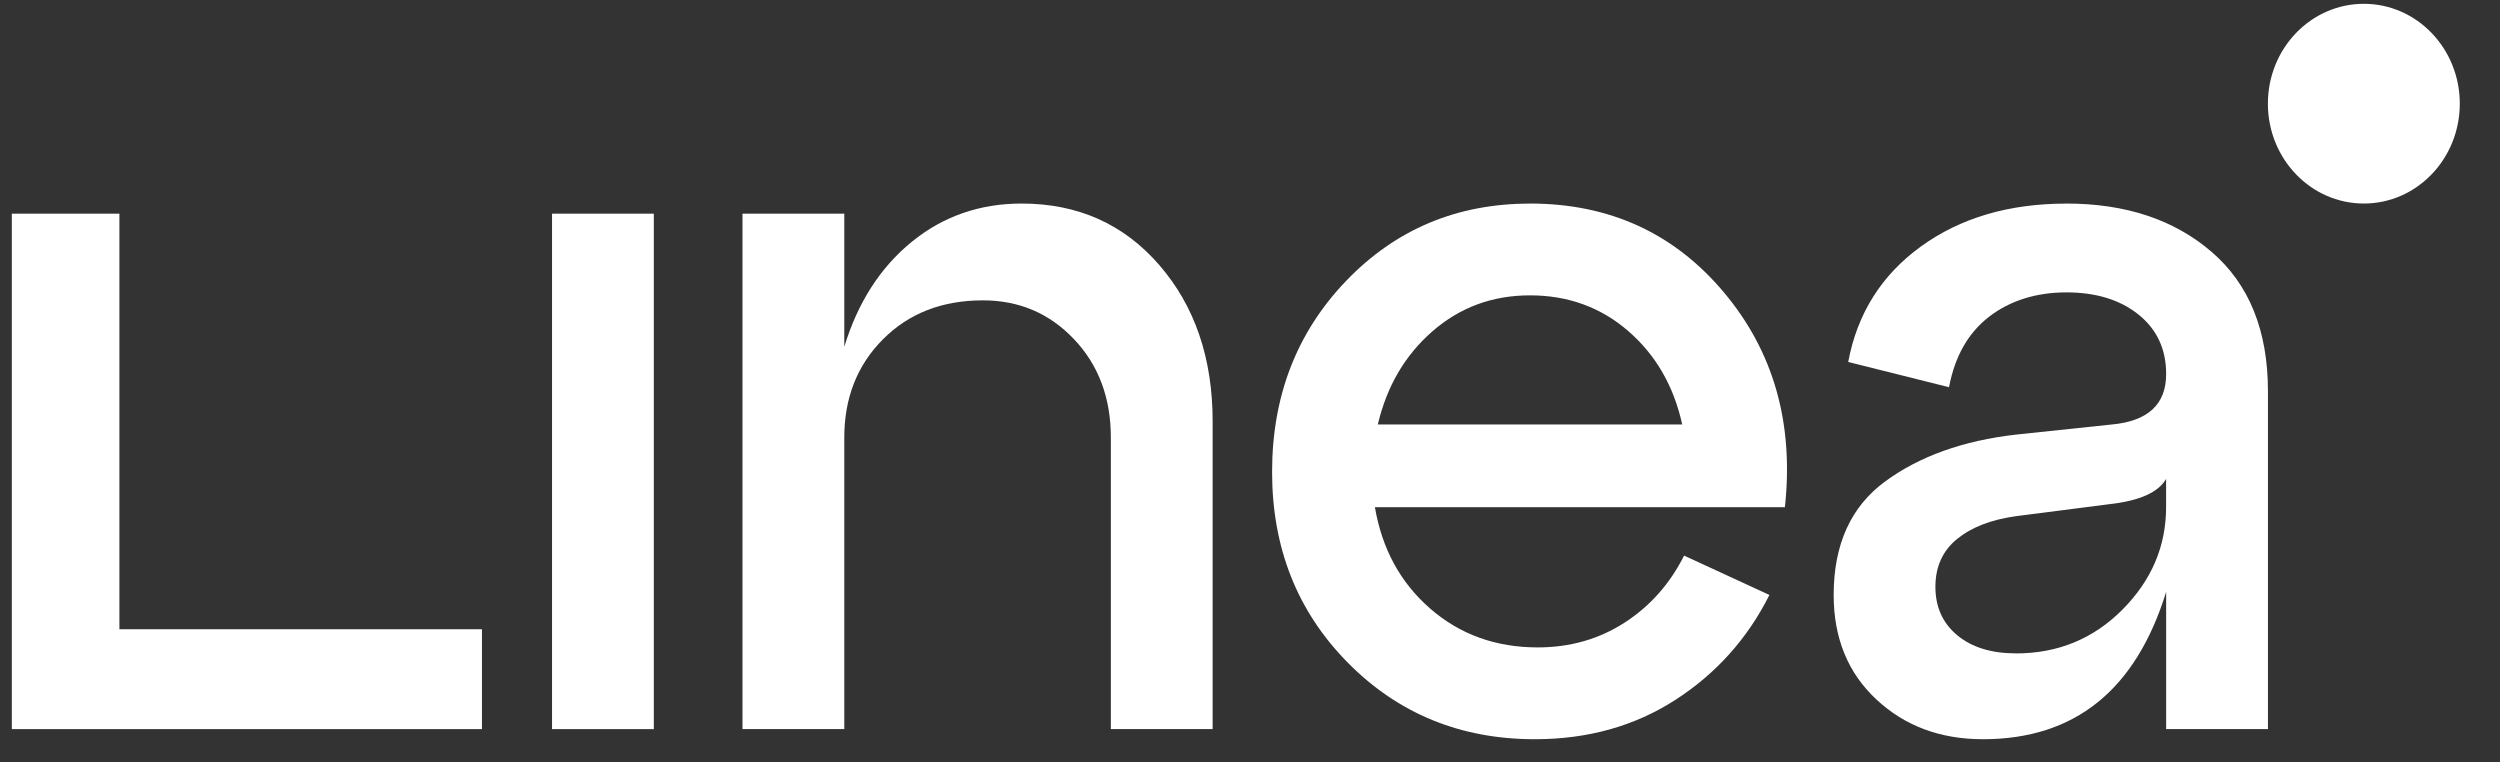 <svg width="141" height="43" viewBox="0 0 141 43" fill="none" xmlns="http://www.w3.org/2000/svg">
<rect x="0" y="0" width="141" height="43" fill="#333333" stroke="none"/>
<g clip-path="url(#clip0_520_1683)">
<path d="M36.875 41.122H31.135V12.051H36.875V41.122Z" fill="white"/>
<path d="M57.621 11.48C60.791 11.48 63.379 12.636 65.385 14.949C67.388 17.262 68.393 20.202 68.393 23.767V41.118H62.652V24.677C62.652 22.44 61.959 20.59 60.574 19.13C59.188 17.67 57.477 16.94 55.436 16.94C53.139 16.94 51.263 17.67 49.805 19.13C48.348 20.59 47.618 22.44 47.618 24.677V41.118H41.877V12.05H47.618V19.559C48.382 17.057 49.65 15.084 51.419 13.642C53.185 12.201 55.255 11.48 57.624 11.48H57.621Z" fill="white"/>
<path d="M86.293 11.48C90.775 11.48 94.421 13.15 97.226 16.487C100.031 19.827 101.18 23.863 100.669 28.606H77.545C77.946 30.958 78.985 32.865 80.662 34.324C82.339 35.784 84.359 36.514 86.729 36.514C88.55 36.514 90.181 36.048 91.621 35.12C93.061 34.192 94.181 32.931 94.983 31.336L99.795 33.556C98.557 36.022 96.787 37.992 94.493 39.472C92.198 40.953 89.554 41.692 86.564 41.692C82.373 41.692 78.855 40.25 76.012 37.37C73.169 34.49 71.746 30.904 71.746 26.617C71.746 22.331 73.14 18.739 75.928 15.835C78.716 12.934 82.168 11.483 86.29 11.483L86.293 11.48ZM86.293 16.658C84.177 16.658 82.347 17.331 80.797 18.679C79.248 20.025 78.217 21.779 77.709 23.941H94.877C94.403 21.779 93.39 20.025 91.843 18.679C90.293 17.334 88.443 16.658 86.293 16.658Z" fill="white"/>
<path d="M116.54 11.48C119.894 11.48 122.627 12.39 124.74 14.21C126.853 16.03 127.912 18.649 127.912 22.061V41.121H122.171V33.384C120.457 38.923 117.013 41.692 111.838 41.692C109.431 41.692 107.428 40.944 105.823 39.445C104.219 37.947 103.419 35.985 103.419 33.559C103.419 30.714 104.383 28.579 106.317 27.158C108.248 25.737 110.71 24.855 113.697 24.512L119.109 23.941C121.149 23.752 122.171 22.803 122.171 21.097C122.171 19.694 121.651 18.574 120.612 17.742C119.573 16.907 118.217 16.49 116.54 16.49C114.863 16.49 113.377 16.946 112.193 17.856C111.01 18.766 110.254 20.094 109.925 21.839L104.239 20.415C104.75 17.685 106.115 15.514 108.34 13.901C110.562 12.291 113.296 11.483 116.54 11.483V11.48ZM113.697 36.853C116.067 36.853 118.07 36.027 119.709 34.379C121.348 32.73 122.168 30.804 122.168 28.603V27.011C121.732 27.771 120.673 28.242 118.996 28.432L113.694 29.113C112.309 29.306 111.206 29.729 110.386 30.393C109.567 31.057 109.157 31.958 109.157 33.096C109.157 34.234 109.567 35.145 110.386 35.826C111.206 36.508 112.309 36.85 113.694 36.85L113.697 36.853Z" fill="white"/>
<path d="M27.183 41.122H0.667V12.051H6.734V35.49H27.183V41.122Z" fill="white"/>
<path d="M133.321 11.479C136.309 11.479 138.732 8.957 138.732 5.847C138.732 2.737 136.309 0.215 133.321 0.215C130.332 0.215 127.909 2.737 127.909 5.847C127.909 8.957 130.332 11.479 133.321 11.479Z" fill="white"/>
</g>
<defs>
<clipPath id="clip0_520_1683">
<rect width="140" height="42" fill="white" transform="translate(0.045 0.015)"/>
</clipPath>
</defs>
</svg>
